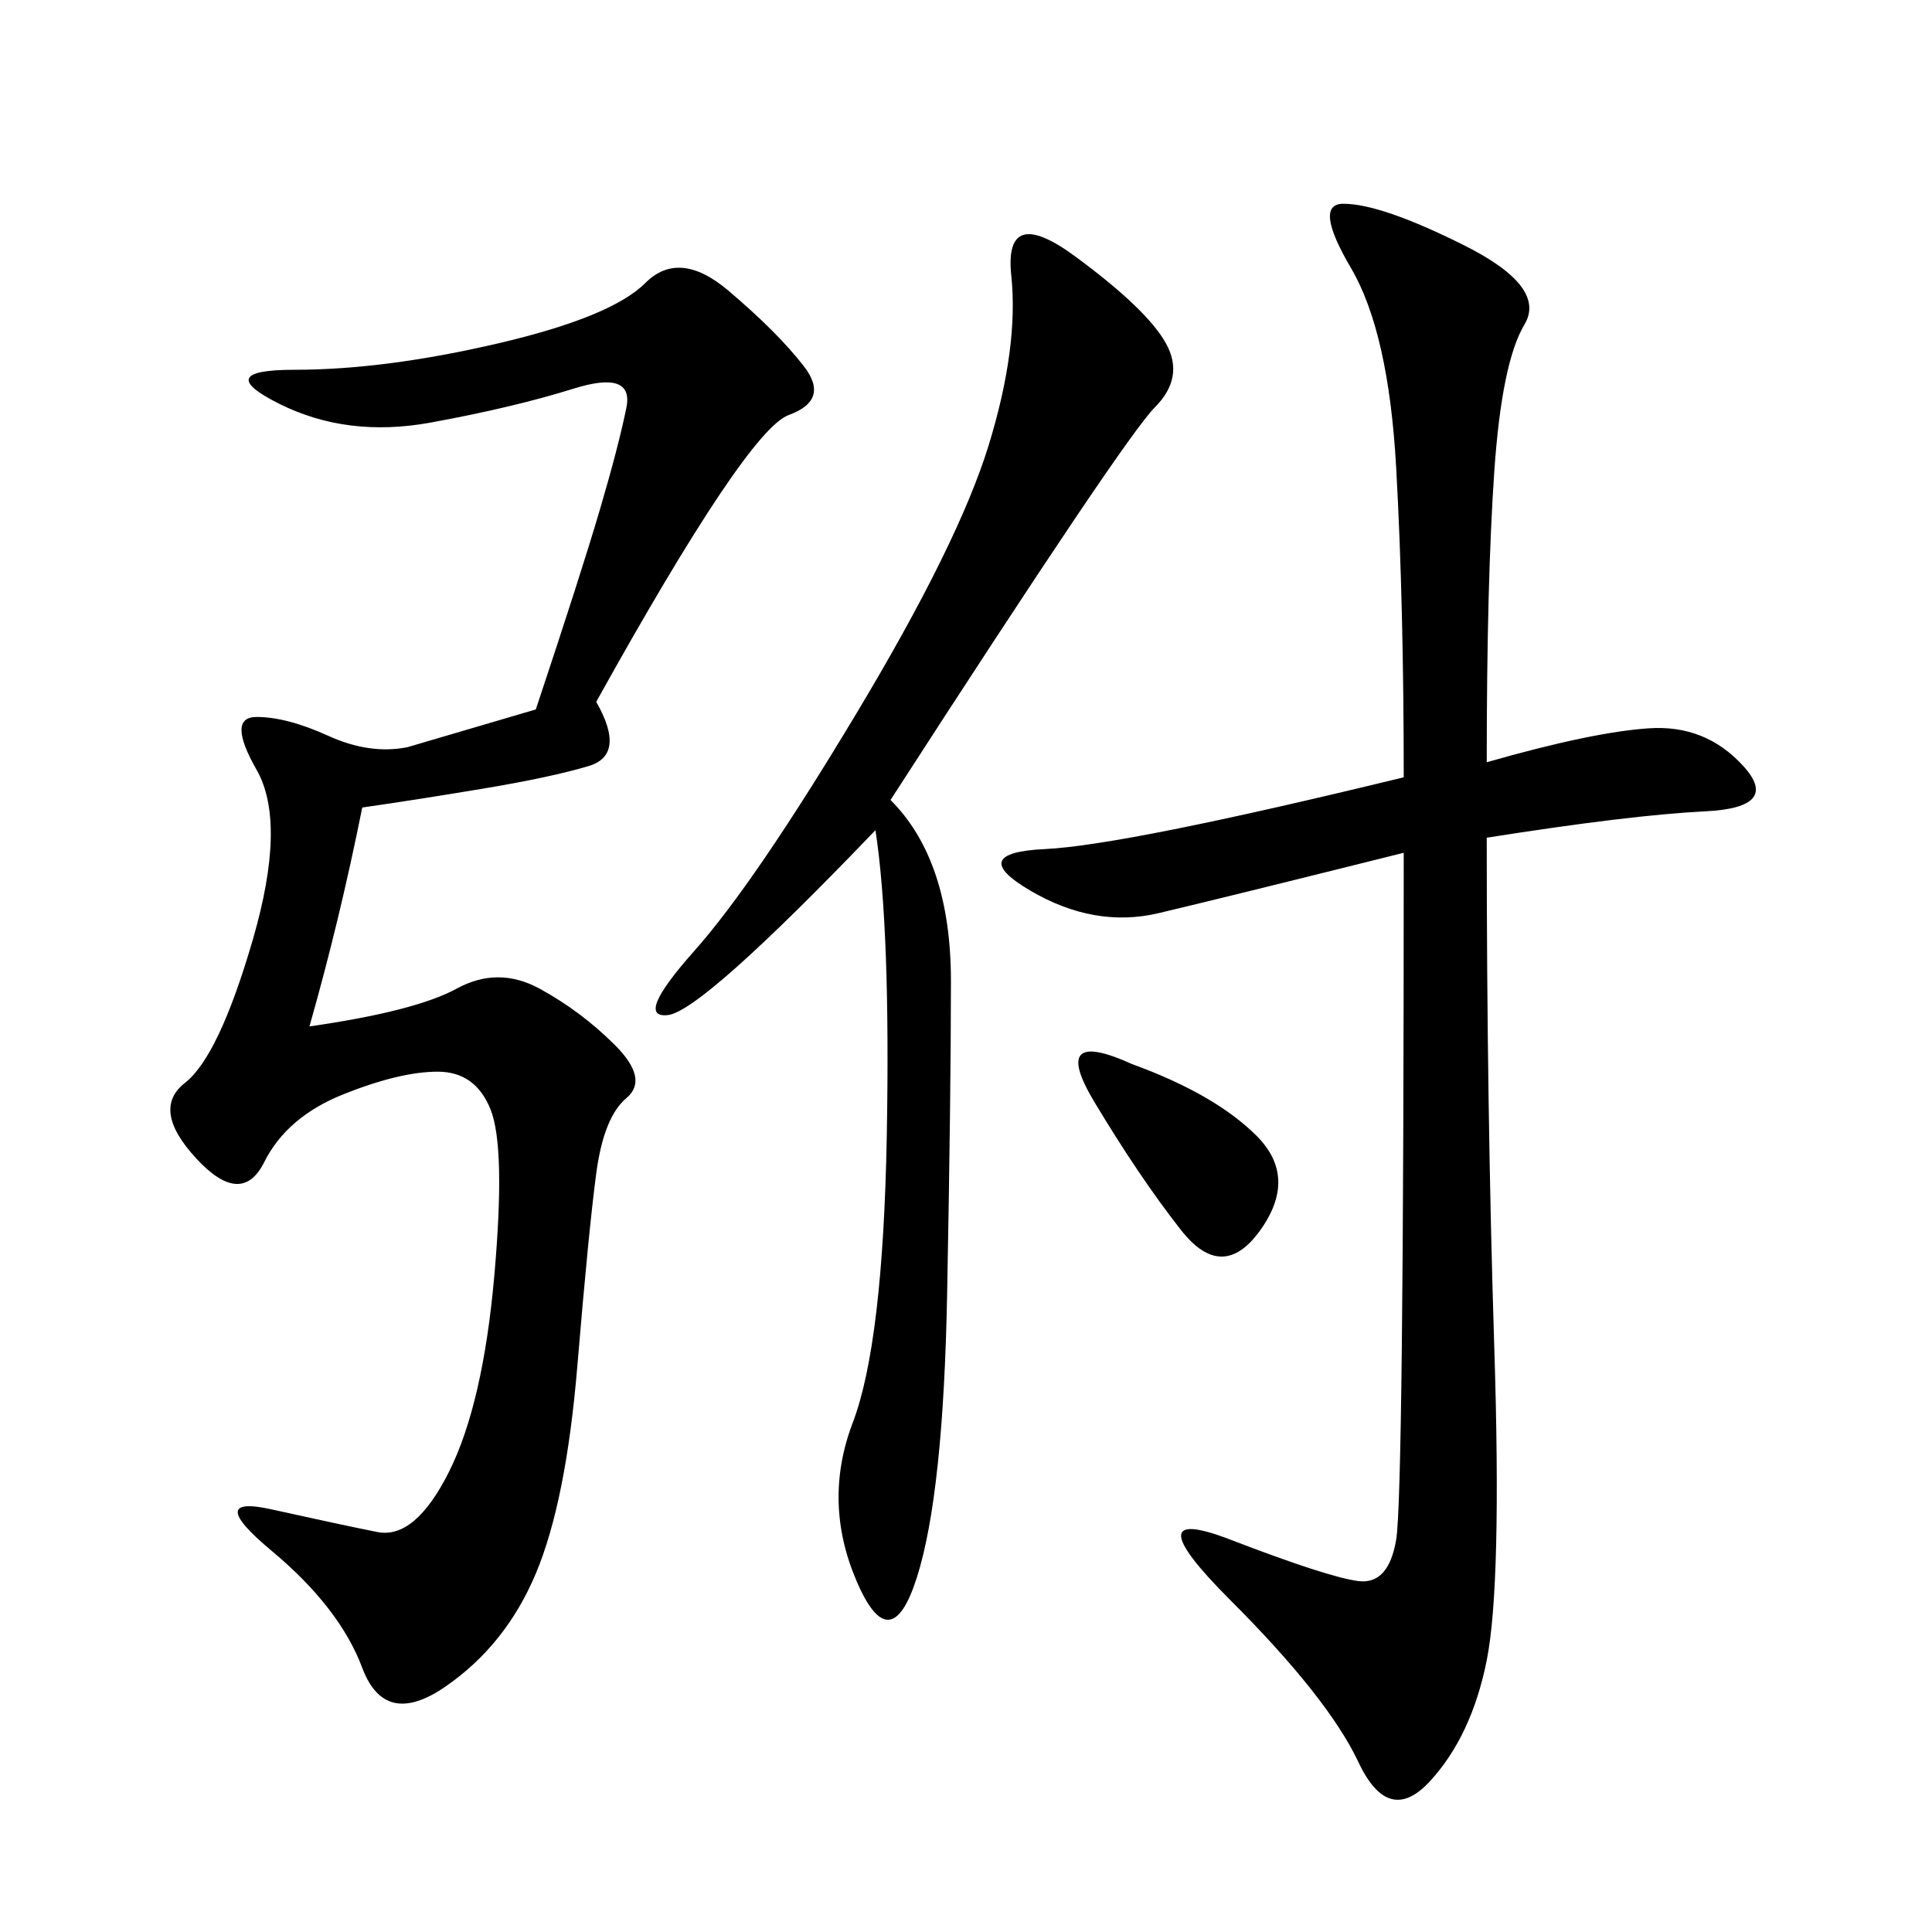 <svg xmlns="http://www.w3.org/2000/svg" xmlns:xlink="http://www.w3.org/1999/xlink" width="300" height="300"><path d="M83.20 110.16Q90.23 89.06 93.16 79.10Q96.09 69.14 97.27 63.28Q98.44 57.42 89.06 60.35Q79.69 63.28 66.80 65.63Q53.91 67.97 43.36 62.70Q32.81 57.42 45.70 57.42L45.70 57.42Q59.77 57.42 77.34 53.32Q94.92 49.22 100.20 43.95Q105.47 38.67 113.09 45.12Q120.70 51.56 124.80 56.84Q128.91 62.11 122.46 64.45Q116.02 66.80 92.58 108.98L92.58 108.98Q97.27 117.19 91.41 118.95Q85.55 120.70 75 122.46Q64.45 124.22 56.25 125.39L56.25 125.39Q52.73 142.97 48.05 159.38L48.05 159.38Q64.45 157.03 70.90 153.52Q77.34 150 83.79 153.52Q90.23 157.03 95.51 162.30Q100.78 167.58 97.27 170.51Q93.75 173.44 92.58 182.23Q91.41 191.02 89.65 212.11Q87.89 233.20 83.20 244.34Q78.52 255.47 69.14 261.91Q59.77 268.36 56.25 258.98Q52.73 249.61 42.19 240.82Q31.64 232.03 42.19 234.38Q52.73 236.72 58.59 237.89Q64.45 239.06 69.73 228.52Q75 217.97 76.76 198.05Q78.52 178.13 76.17 172.27Q73.83 166.41 67.97 166.41L67.97 166.41Q62.11 166.41 53.32 169.92Q44.53 173.44 41.02 180.47Q37.50 187.50 30.47 179.88Q23.44 172.27 28.71 168.16Q33.98 164.06 39.26 145.90Q44.53 127.73 39.84 119.53Q35.16 111.33 39.84 111.33L39.84 111.33Q44.53 111.33 50.98 114.26Q57.42 117.19 63.28 116.02L63.28 116.02L83.20 110.16ZM217.97 120.70Q217.97 93.75 216.80 72.66Q215.63 51.56 209.77 41.60Q203.91 31.64 208.59 31.64L208.59 31.64Q214.45 31.64 227.34 38.09Q240.23 44.53 236.72 50.39Q233.20 56.25 232.03 73.24Q230.86 90.23 230.86 118.36L230.86 118.36Q247.27 113.67 256.05 113.09Q264.84 112.50 270.70 118.95Q276.56 125.39 264.84 125.98Q253.13 126.56 230.86 130.08L230.86 130.08Q230.86 172.27 232.03 209.18Q233.20 246.09 230.86 257.81Q228.52 269.53 222.07 276.56Q215.63 283.59 210.94 273.63Q206.25 263.67 191.02 248.44Q175.78 233.20 191.02 239.06Q206.25 244.92 210.94 245.51Q215.63 246.09 216.80 239.06Q217.97 232.03 217.97 132.42L217.97 132.42Q189.84 139.45 179.88 141.80Q169.92 144.14 159.96 138.28Q150 132.42 162.30 131.84Q174.61 131.25 217.97 120.70L217.97 120.70ZM138.28 124.22Q147.66 133.59 147.66 152.34L147.66 152.34Q147.66 169.92 147.07 200.98Q146.48 232.03 142.38 244.92Q138.28 257.81 133.01 245.51Q127.73 233.20 132.42 220.90Q137.11 208.59 137.70 176.37Q138.28 144.14 135.94 128.91L135.94 128.91Q108.98 157.03 103.71 157.62Q98.44 158.20 107.81 147.66Q117.19 137.11 133.01 110.74Q148.83 84.38 153.52 69.14Q158.20 53.91 157.03 42.77Q155.86 31.64 166.99 39.84Q178.13 48.05 181.05 53.32Q183.98 58.59 179.30 63.28Q174.61 67.97 138.28 124.22L138.28 124.22ZM175.78 165.23Q188.67 169.92 195.12 176.37Q201.56 182.81 195.70 191.02Q189.84 199.22 183.40 191.02Q176.95 182.81 169.92 171.09Q162.89 159.38 175.78 165.23L175.78 165.23Z"/></svg>